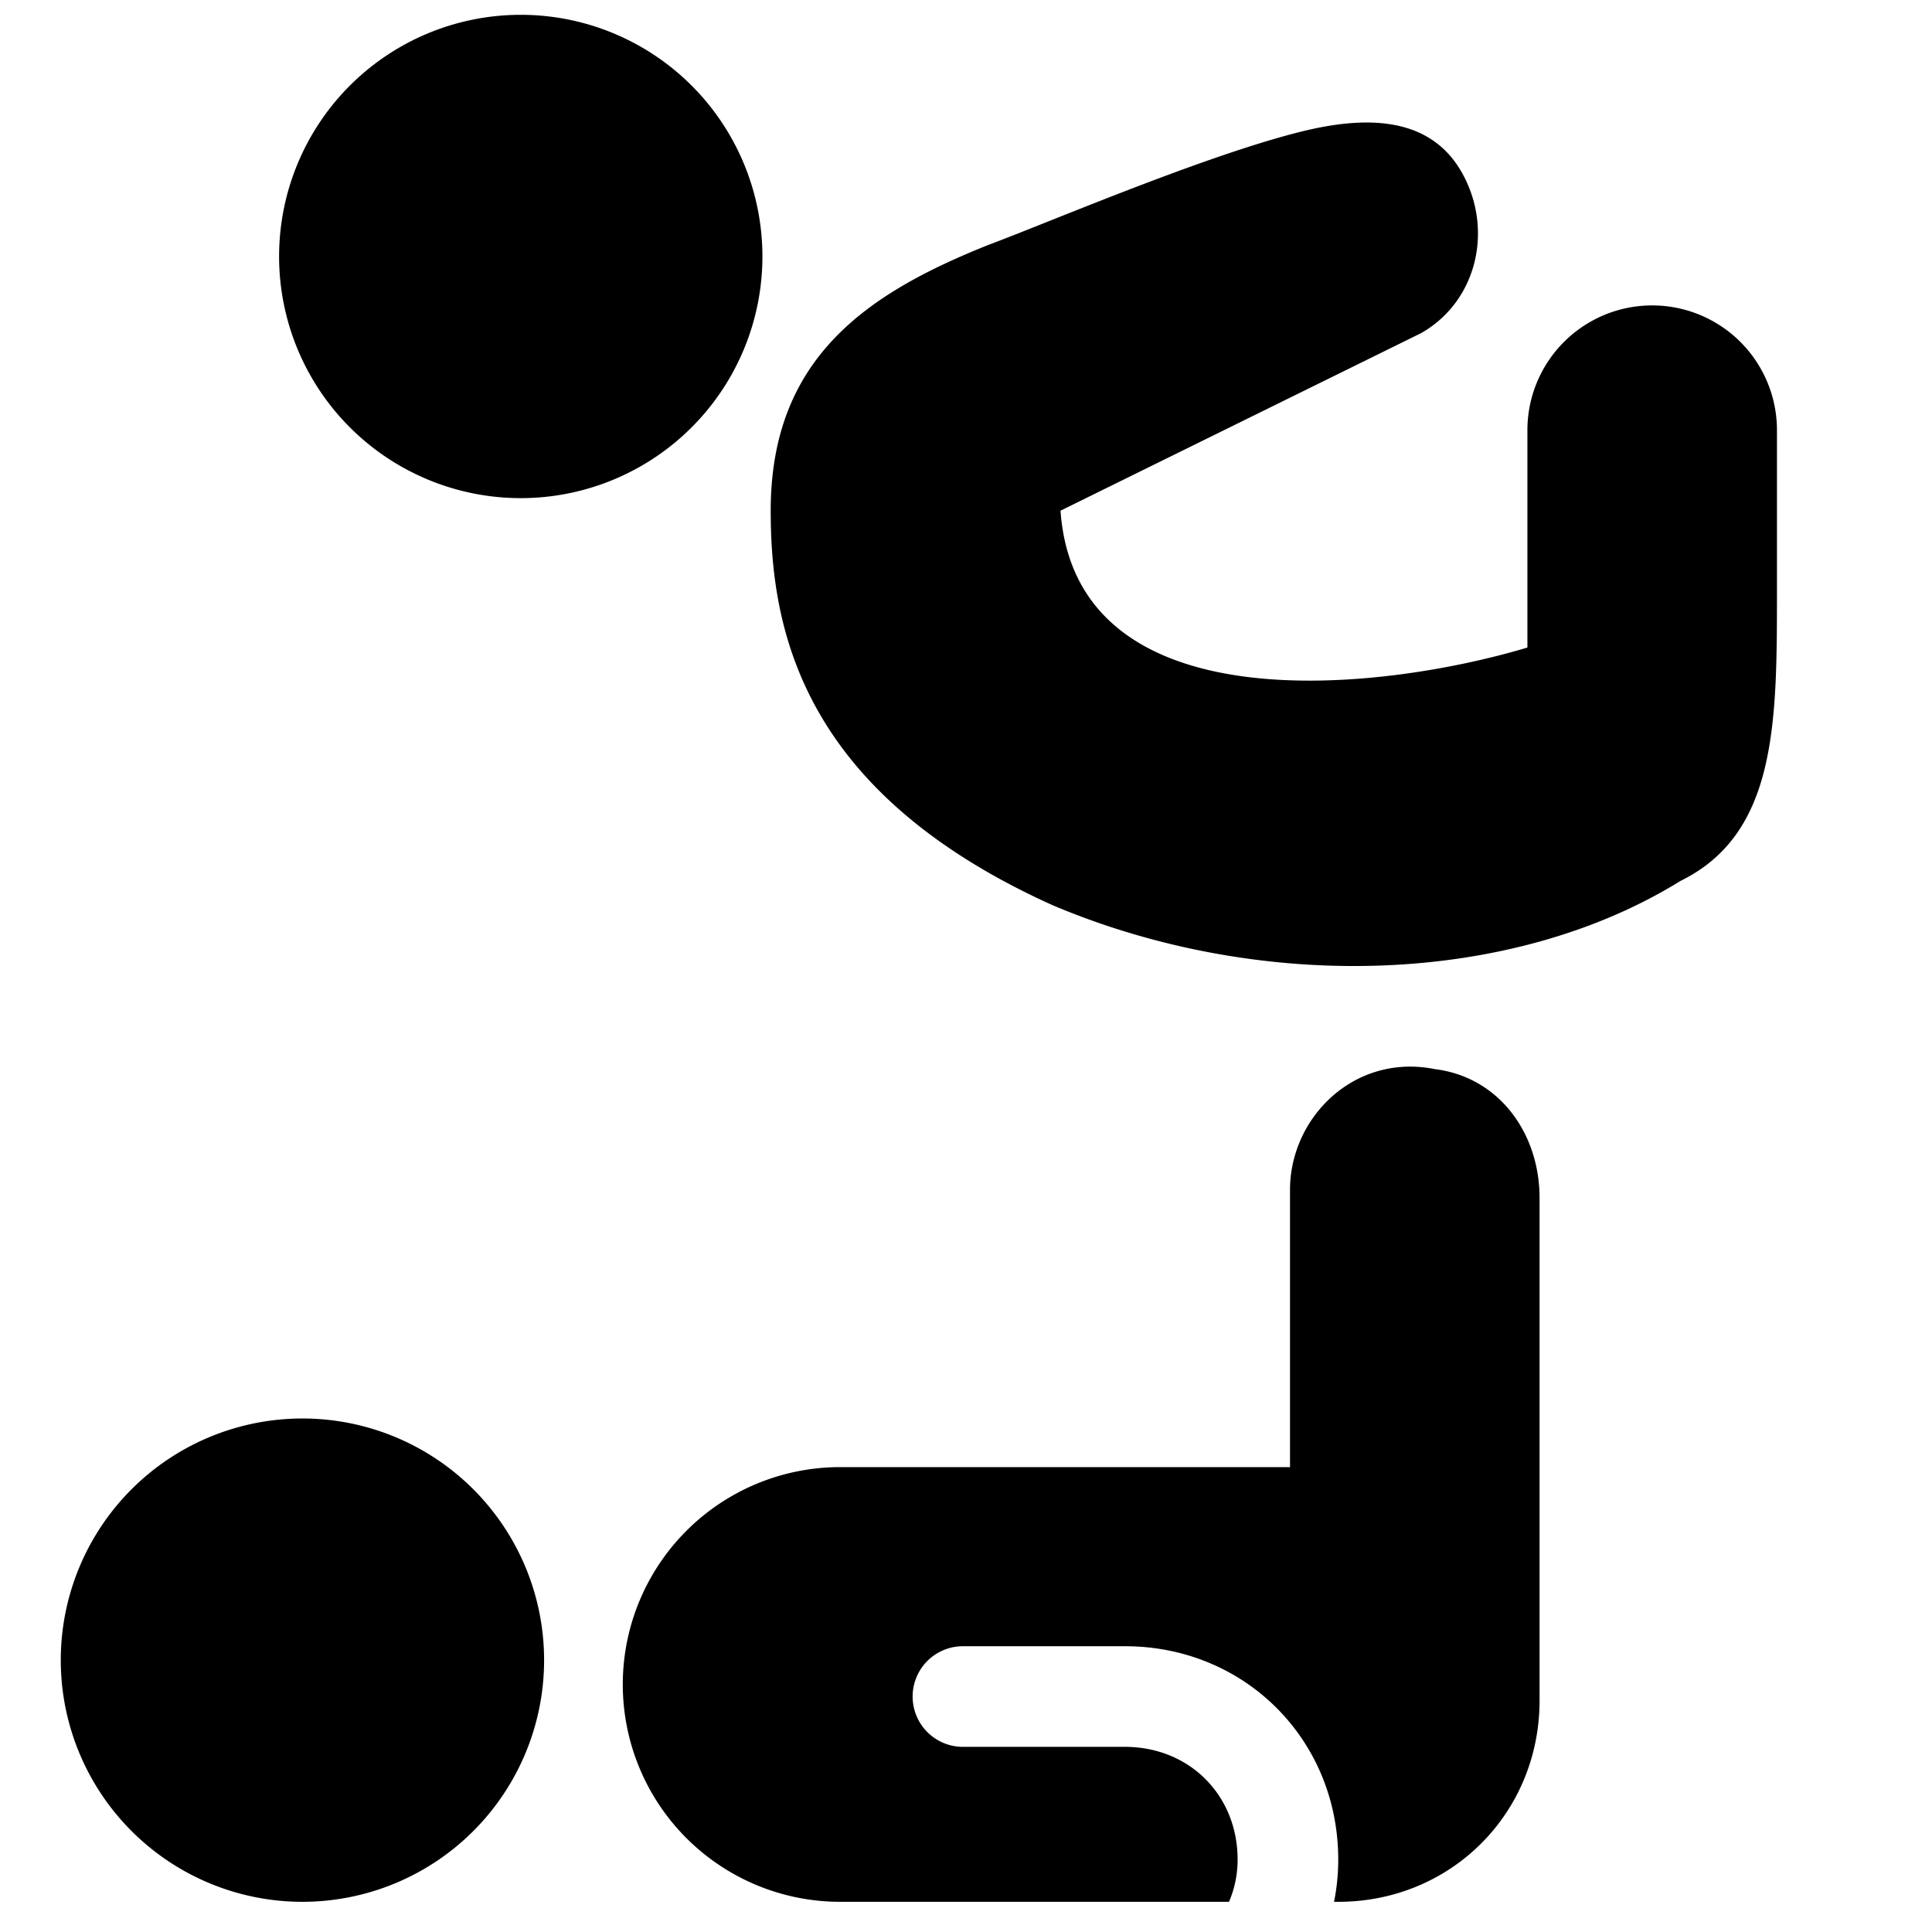 <svg xmlns="http://www.w3.org/2000/svg" fill="none" viewBox="0 0 24 24"><path fill="#000000" fill-rule="evenodd" d="M3.467 3.186a3.002 3.002 0 1 1 6.004 0 3.002 3.002 0 0 1 -6.004 0Zm9.707 3.158 4.482 -2.207c0.7 -0.4 0.9 -1.3 0.5 -2s-1.2 -0.7 -2 -0.5c-0.907 0.227 -2.206 0.744 -3.13 1.112 -0.298 0.119 -0.557 0.222 -0.752 0.295 -1.5 0.6 -2.7 1.4 -2.7 3.3 0 1.5 0.4 3.5 3.5 4.9 2.6 1.1 5.7 1 7.8 -0.3 1.2 -0.588 1.2 -1.963 1.2 -3.6v-2a1.55 1.55 0 0 0 -3.1 0v2.7c-1.845 0.553 -5.609 0.974 -5.8 -1.7Zm3.45 17.281h-0.052c0.034 -0.168 0.052 -0.344 0.052 -0.525 0 -1.49 -1.16 -2.65 -2.65 -2.65h-2.012a0.625 0.625 0 1 0 0 1.25h2.012c0.8 0 1.4 0.6 1.4 1.4 0 0.188 -0.038 0.364 -0.107 0.525l-4.83 0a2.7 2.7 0 0 1 -0.001 -5.4l5.589 0v-3.444c0 -0.9 0.8 -1.7 1.8 -1.5 0.8 0.1 1.3 0.8 1.3 1.6v6.244c0 1.4 -1.1 2.5 -2.5 2.5ZM3.757 17.621a3.002 3.002 0 1 0 0 6.004 3.002 3.002 0 0 0 0 -6.004Z" clip-rule="evenodd" stroke-width="1"></path></svg>